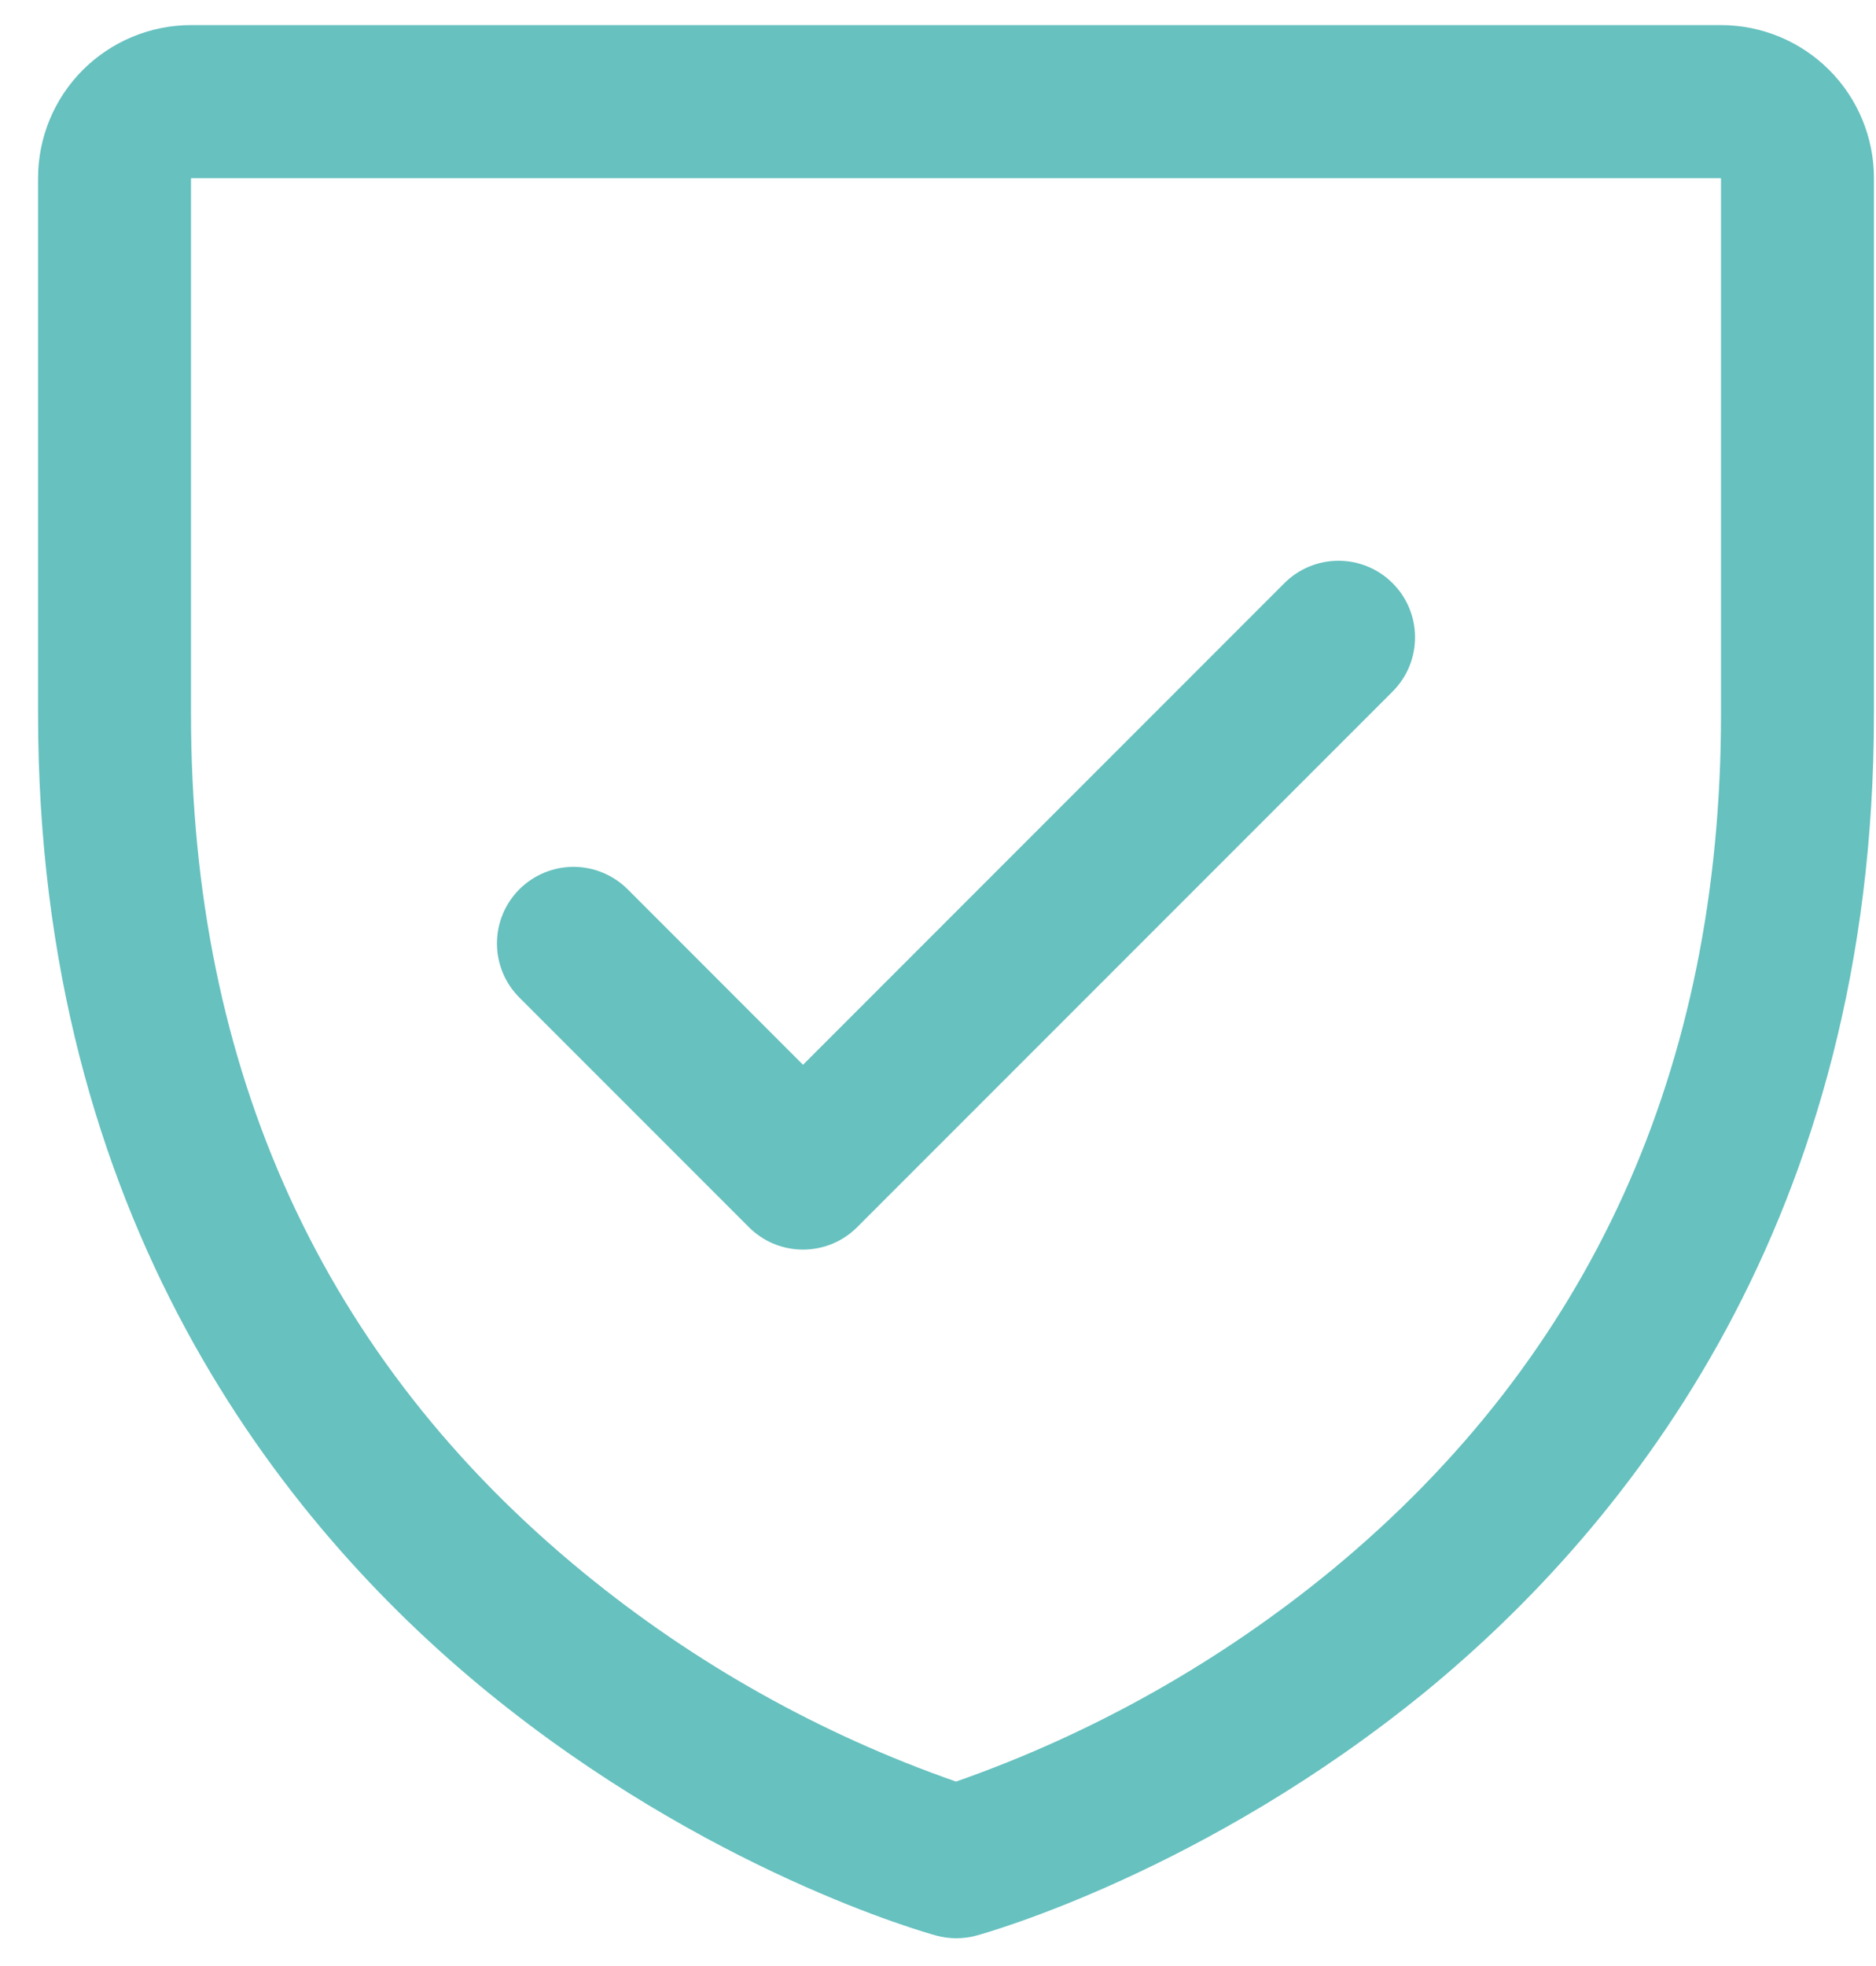 <svg xmlns="http://www.w3.org/2000/svg" width="21" height="22" viewBox="0 0 21 22" fill="none"><path d="M19.265 0.281H2.138C1.684 0.281 1.249 0.462 0.927 0.783C0.606 1.104 0.426 1.54 0.426 1.994V7.988C0.426 13.631 3.157 17.051 5.449 18.927C7.918 20.945 10.373 21.63 10.48 21.659C10.627 21.699 10.782 21.699 10.93 21.659C11.037 21.63 13.489 20.945 15.96 18.927C18.246 17.051 20.977 13.631 20.977 7.988V1.994C20.977 1.54 20.797 1.104 20.476 0.783C20.155 0.462 19.719 0.281 19.265 0.281ZM19.265 7.988C19.265 11.956 17.803 15.177 14.919 17.56C13.664 18.593 12.236 19.398 10.702 19.936C9.187 19.407 7.777 18.617 6.536 17.601C3.618 15.214 2.138 11.981 2.138 7.988V1.994H19.265V7.988ZM5.814 11.163C5.653 11.002 5.563 10.784 5.563 10.557C5.563 10.33 5.653 10.112 5.814 9.951C5.975 9.791 6.193 9.7 6.42 9.7C6.647 9.7 6.865 9.791 7.026 9.951L8.989 11.915L14.377 6.526C14.457 6.446 14.551 6.383 14.655 6.34C14.759 6.297 14.871 6.275 14.983 6.275C15.096 6.275 15.207 6.297 15.311 6.34C15.415 6.383 15.509 6.446 15.589 6.526C15.669 6.606 15.732 6.7 15.775 6.804C15.818 6.908 15.84 7.019 15.84 7.132C15.84 7.244 15.818 7.356 15.775 7.46C15.732 7.564 15.669 7.658 15.589 7.738L9.595 13.732C9.515 13.812 9.421 13.875 9.317 13.918C9.213 13.961 9.101 13.983 8.989 13.983C8.876 13.983 8.765 13.961 8.661 13.918C8.557 13.875 8.463 13.812 8.383 13.732L5.814 11.163Z" fill="#66C1BF"></path></svg>